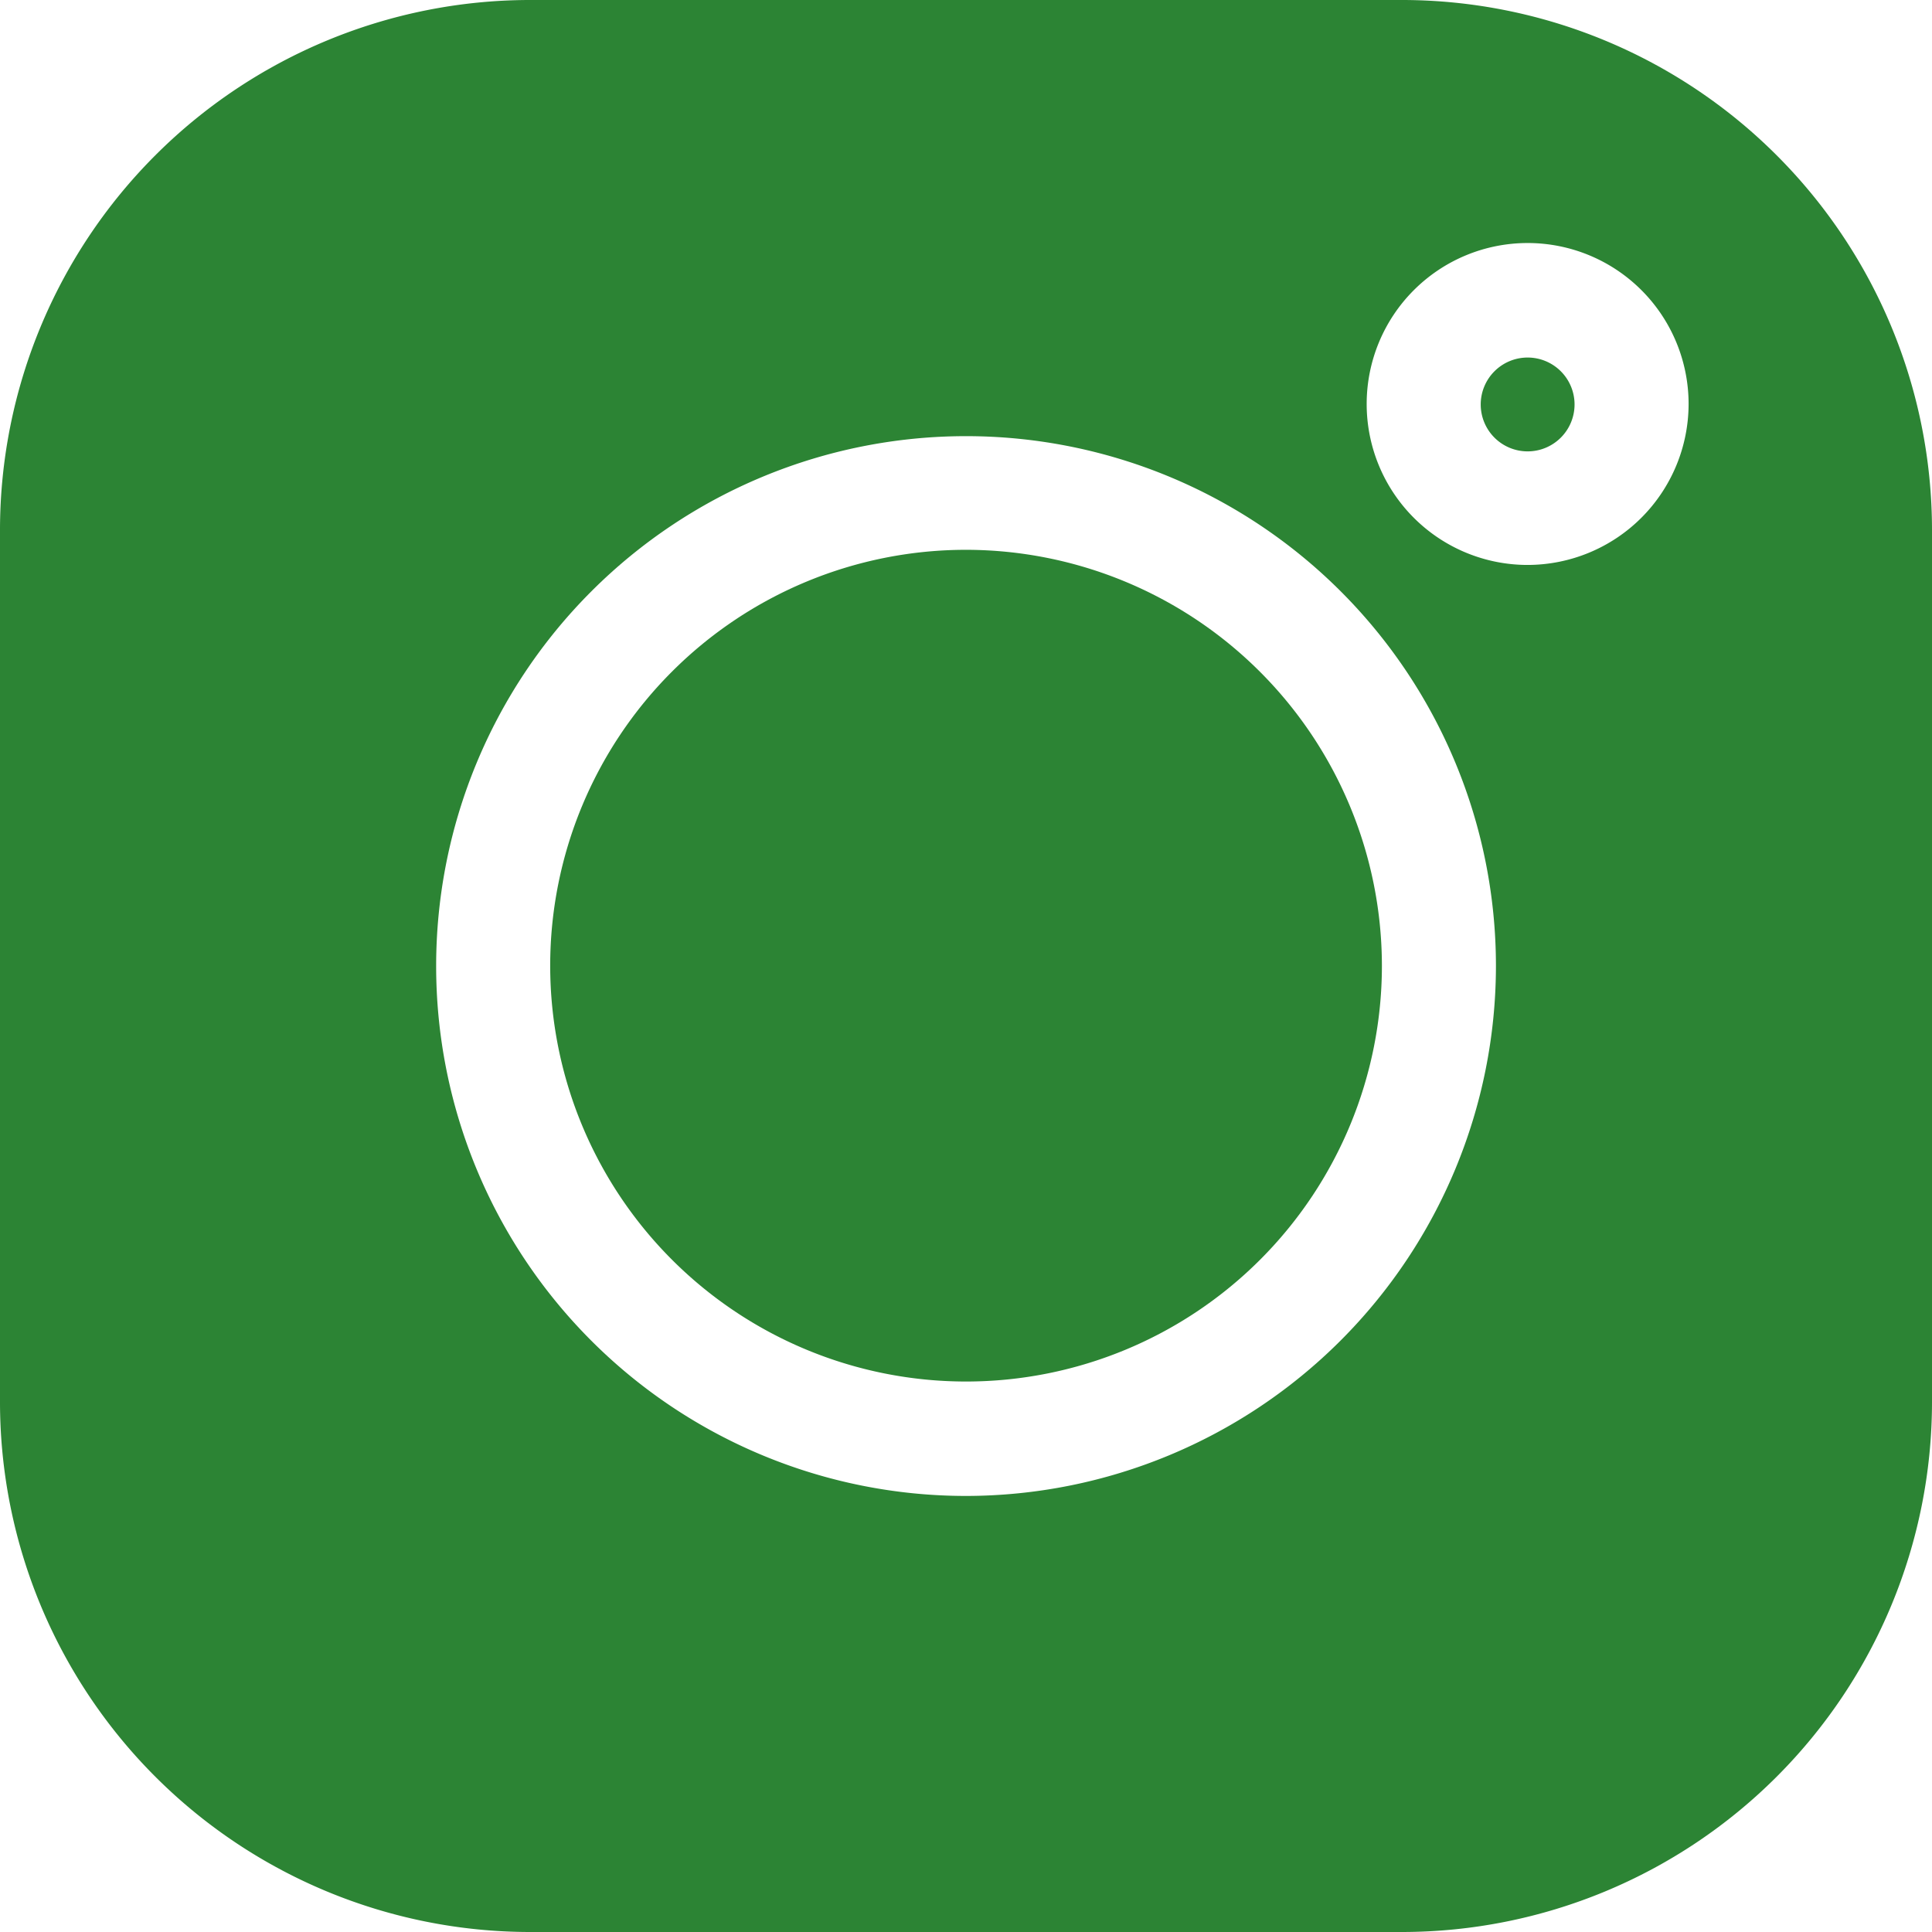 <?xml version="1.0" encoding="UTF-8"?>
<svg xmlns="http://www.w3.org/2000/svg" id="insta" width="20.177" height="20.177" viewBox="0 0 20.177 20.177">
  <g id="Group_107" data-name="Group 107" transform="translate(15.464 3.734)">
    <g id="Group_106" data-name="Group 106" transform="translate(0 0)">
      <path id="Path_648" data-name="Path 648" d="M392.891,94.739a.49.49,0,1,0,.49.49A.49.49,0,0,0,392.891,94.739Z" transform="translate(-392.401 -94.739)" fill="#2c8434"></path>
    </g>
  </g>
  <g id="Group_109" data-name="Group 109" transform="translate(5.746 5.746)">
    <g id="Group_108" data-name="Group 108">
      <path id="Path_649" data-name="Path 649" d="M150.147,145.8a4.343,4.343,0,1,0,4.343,4.343A4.348,4.348,0,0,0,150.147,145.8Z" transform="translate(-145.804 -145.804)" fill="#2c8434"></path>
    </g>
  </g>
  <g id="Group_111" data-name="Group 111" transform="translate(0 0)">
    <g id="Group_110" data-name="Group 110">
      <path id="Path_650" data-name="Path 650" d="M14.646,0H5.531A5.538,5.538,0,0,0,0,5.531v9.115a5.538,5.538,0,0,0,5.531,5.531h9.115a5.538,5.538,0,0,0,5.531-5.531V5.531A5.538,5.538,0,0,0,14.646,0ZM10.089,15.623a5.534,5.534,0,1,1,5.534-5.534A5.54,5.54,0,0,1,10.089,15.623ZM15.954,5.9a1.681,1.681,0,1,1,1.681-1.681A1.683,1.683,0,0,1,15.954,5.9Z" transform="translate(0 0)" fill="#2c8434"></path>
    </g>
  </g>
</svg>
